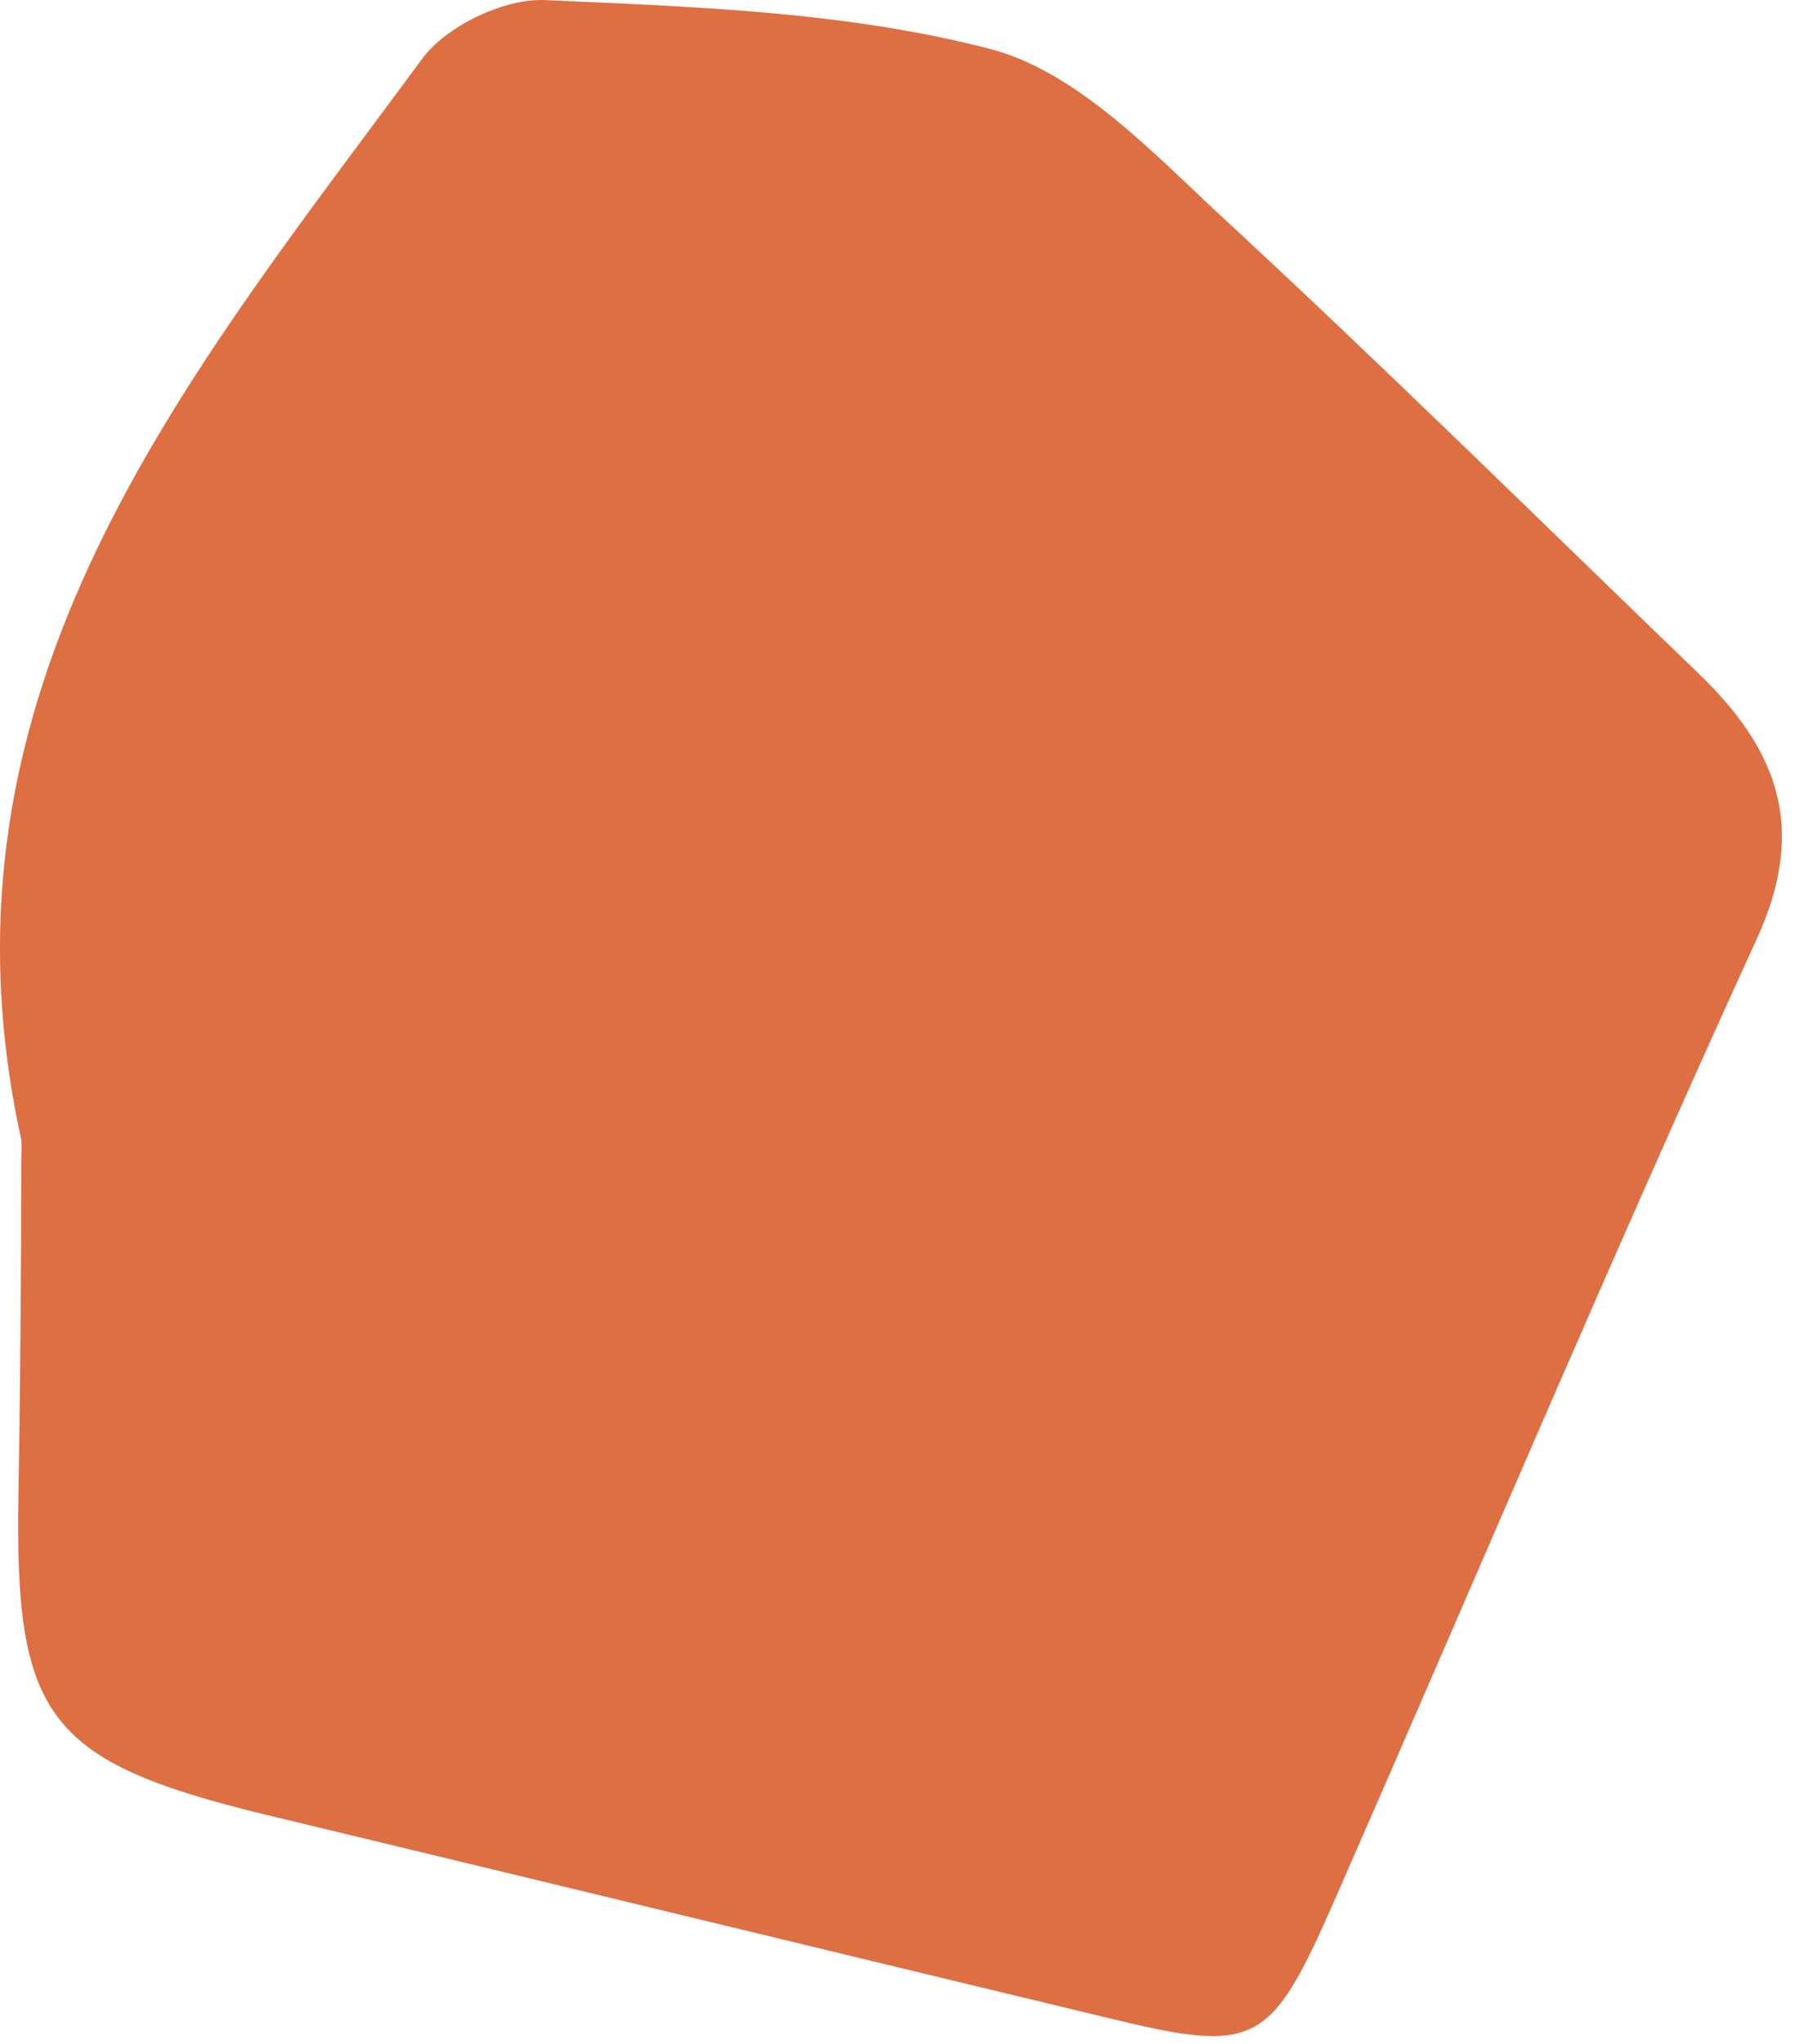 <svg width="94" height="107" viewBox="0 0 94 107" fill="none" xmlns="http://www.w3.org/2000/svg">
<g clip-path="url(#clip0_2827_19924)">
<path d="M1.112 60.863C1.112 60.46 1.161 60.057 1.112 59.655C-4.054 36.097 9.771 19.838 22.071 3.126C23.35 1.364 26.4 -0.096 28.565 0.005C36.387 0.357 44.357 0.609 51.885 2.572C56.263 3.73 60.101 7.707 63.643 11.029C72.204 18.932 80.518 27.137 88.931 35.241C93.014 39.167 94.687 43.245 92.03 49.084C84.405 65.746 77.271 82.659 69.891 99.472C66.496 107.224 65.758 107.526 57.887 105.613C43.226 102.089 28.516 98.515 13.854 94.992C2.49 92.223 0.768 89.908 0.965 78.33C1.063 72.541 1.112 66.702 1.112 60.913C1.063 60.913 1.26 60.913 1.112 60.913V60.863Z" fill="#DE6F42"/>
</g>
<defs>
<clipPath id="clip0_2827_19924">
<rect width="94" height="107" fill="white"/>
</clipPath>
</defs>
</svg>
